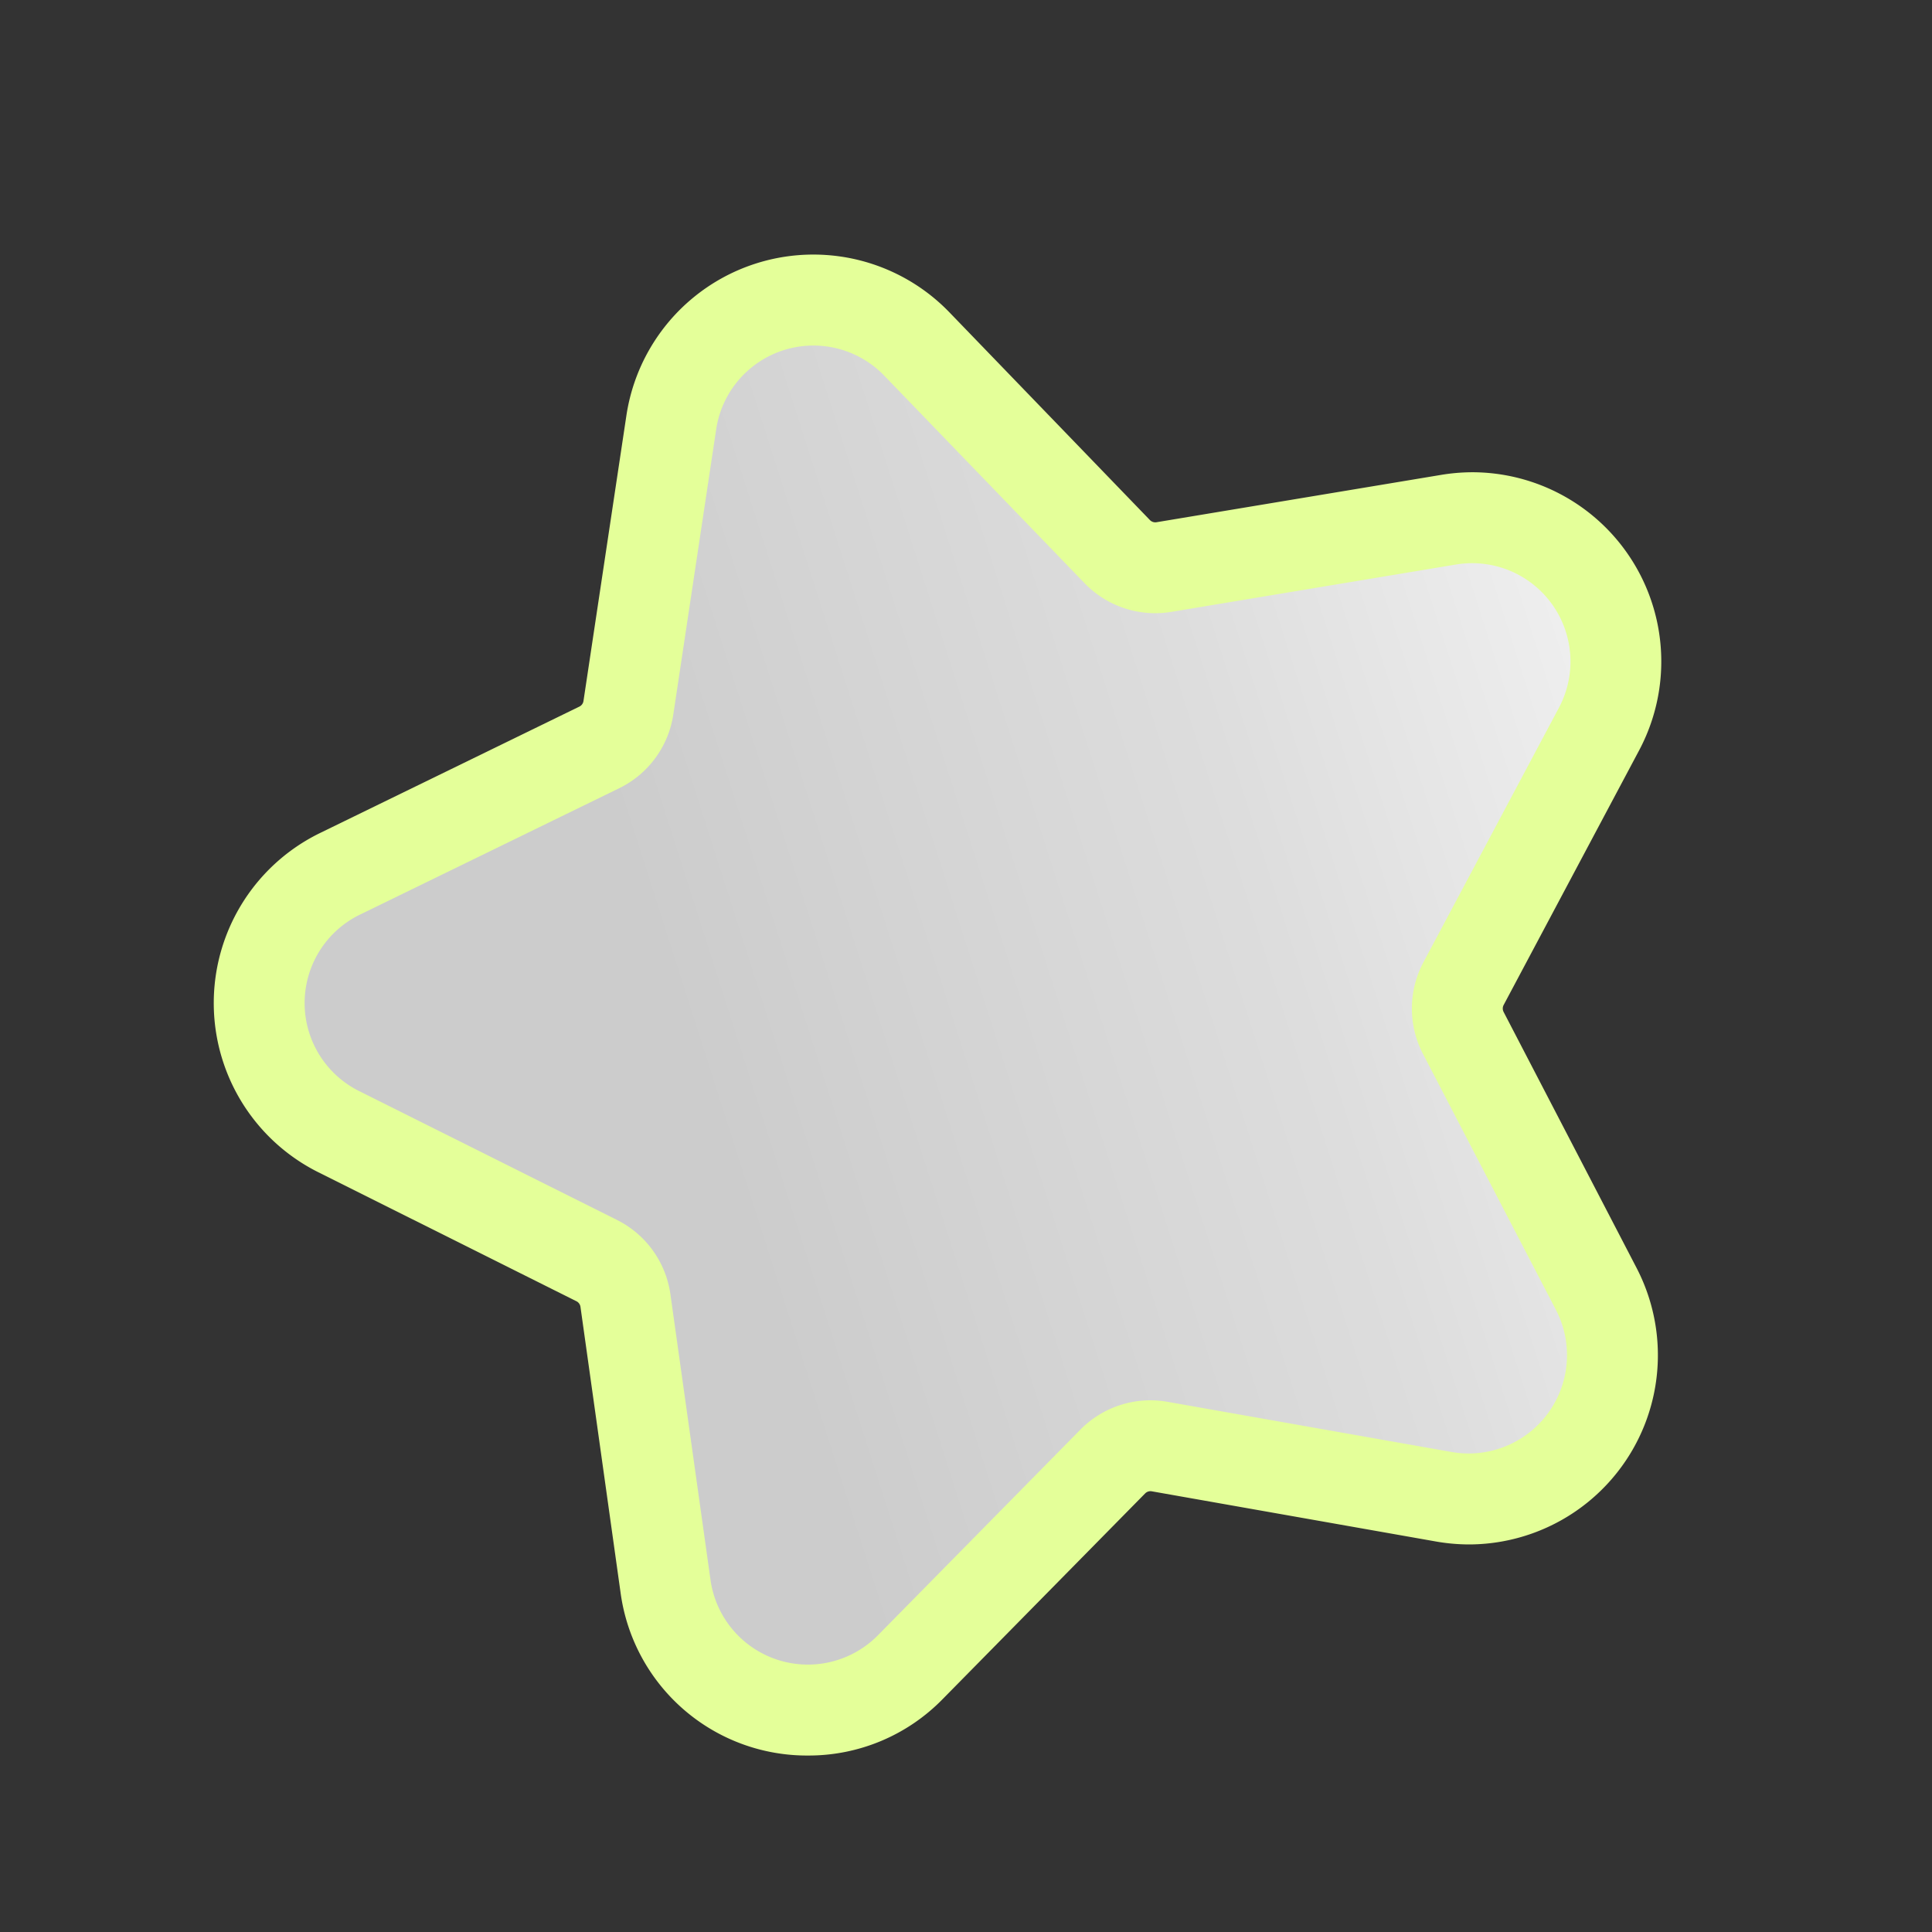 <svg id="SyY4JvJaz" data-name="Layer 1" xmlns="http://www.w3.org/2000/svg" xmlns:xlink="http://www.w3.org/1999/xlink" viewBox="0 0 200 200"><rect x="0" y="0" width="200" height="200" fill="#333333" stroke="none"/><style>@-webkit-keyframes H1bFN1wyTG_SJpSyPypz_Animation{0%{-webkit-transform: rotate(0deg);transform: rotate(0deg);}10%{-webkit-transform: rotate(-15deg);transform: rotate(-15deg);}33.33%{-webkit-transform: rotate(15deg);transform: rotate(15deg);}60%{-webkit-transform: rotate(0deg);transform: rotate(0deg);}100%{-webkit-transform: rotate(0deg);transform: rotate(0deg);}}@keyframes H1bFN1wyTG_SJpSyPypz_Animation{0%{-webkit-transform: rotate(0deg);transform: rotate(0deg);}10%{-webkit-transform: rotate(-15deg);transform: rotate(-15deg);}33.33%{-webkit-transform: rotate(15deg);transform: rotate(15deg);}60%{-webkit-transform: rotate(0deg);transform: rotate(0deg);}100%{-webkit-transform: rotate(0deg);transform: rotate(0deg);}}@-webkit-keyframes SJgFN1Pkaz_SyMU1DkpG_Animation{0%{-webkit-transform: rotate(0deg);transform: rotate(0deg);}16.67%{-webkit-transform: rotate(-15deg);transform: rotate(-15deg);}40%{-webkit-transform: rotate(15deg);transform: rotate(15deg);}60%{-webkit-transform: rotate(0deg);transform: rotate(0deg);}100%{-webkit-transform: rotate(0deg);transform: rotate(0deg);}}@keyframes SJgFN1Pkaz_SyMU1DkpG_Animation{0%{-webkit-transform: rotate(0deg);transform: rotate(0deg);}16.67%{-webkit-transform: rotate(-15deg);transform: rotate(-15deg);}40%{-webkit-transform: rotate(15deg);transform: rotate(15deg);}60%{-webkit-transform: rotate(0deg);transform: rotate(0deg);}100%{-webkit-transform: rotate(0deg);transform: rotate(0deg);}}#SyY4JvJaz *{-webkit-animation-duration: 3s;animation-duration: 3s;-webkit-animation-iteration-count: infinite;animation-iteration-count: infinite;-webkit-animation-timing-function: cubic-bezier(0, 0, 1, 1);animation-timing-function: cubic-bezier(0, 0, 1, 1);}#SJgFN1Pkaz{fill: #e4ff99;}#H1bFN1wyTG{fill: url(#linear-gradient);}#SJgFN1Pkaz_SyMU1DkpG{-webkit-animation-name: SJgFN1Pkaz_SyMU1DkpG_Animation;animation-name: SJgFN1Pkaz_SyMU1DkpG_Animation;-webkit-animation-timing-function: cubic-bezier(0.42, 0, 0.58, 1);animation-timing-function: cubic-bezier(0.42, 0, 0.58, 1);-webkit-transform-origin: 50% 50%;transform-origin: 50% 50%;transform-box: fill-box;-webkit-transform: rotate(0deg);transform: rotate(0deg);}#H1bFN1wyTG_SJpSyPypz{-webkit-animation-name: H1bFN1wyTG_SJpSyPypz_Animation;animation-name: H1bFN1wyTG_SJpSyPypz_Animation;-webkit-animation-timing-function: cubic-bezier(0.42, 0, 0.58, 1);animation-timing-function: cubic-bezier(0.42, 0, 0.58, 1);-webkit-transform-origin: 50% 50%;transform-origin: 50% 50%;transform-box: fill-box;-webkit-transform: rotate(0deg);transform: rotate(0deg);}</style><defs><linearGradient id="linear-gradient" x1="-49.312" y1="1434.245" x2="87.256" y2="1434.245" gradientTransform="translate(-353.52 -1261.854) rotate(-17.717)" gradientUnits="userSpaceOnUse">
	<stop offset="0.268" stop-color="#ccc"/>
	<stop offset="0.722" stop-color="#ddd"/>
	<stop offset="1" stop-color="#eee"/>
	</linearGradient></defs><title>icon_volt-star</title><g id="SJgFN1Pkaz_SyMU1DkpG" data-animator-group="true" data-animator-type="1"><path d="M83.69,181.732a19.469,19.469,0,0,1-19.451-16.875l-4.149-29.57a.769.769,0,0,0-.419-.584L32.959,121.354a19.583,19.583,0,0,1,.174-35.122L59.974,73.148a.774.774,0,0,0,.427-.582l4.44-29.527A19.573,19.573,0,0,1,98.3,32.35l20.738,21.486a.78.78,0,0,0,.557.236.738.738,0,0,0,.127-.011l29.456-4.9a20.026,20.026,0,0,1,3.286-.274,19.591,19.591,0,0,1,17.218,28.79l-14.026,26.362a.775.775,0,0,0,0,.722l13.764,26.5a19.591,19.591,0,0,1-17.306,28.619,20.023,20.023,0,0,1-3.478-.307l-29.406-5.193a.818.818,0,0,0-.134-.012.781.781,0,0,0-.552.231l-20.949,21.28A19.376,19.376,0,0,1,83.69,181.732Z" id="SJgFN1Pkaz"/></g><g id="H1bFN1wyTG_SJpSyPypz" data-animator-group="true" data-animator-type="1"><path d="M91.53,38.881l20.738,21.486a10.179,10.179,0,0,0,9,2.972l29.456-4.9a10.179,10.179,0,0,1,10.657,14.822L147.35,99.62a10.179,10.179,0,0,0-.047,9.473l13.765,26.5a10.179,10.179,0,0,1-10.8,14.716l-29.406-5.193A10.179,10.179,0,0,0,111.835,148l-20.949,21.28a10.179,10.179,0,0,1-17.334-5.727L69.4,133.979a10.179,10.179,0,0,0-5.53-7.691L37.163,112.941a10.179,10.179,0,0,1,.09-18.255L64.095,81.6A10.179,10.179,0,0,0,69.7,73.966l4.44-29.529A10.179,10.179,0,0,1,91.53,38.881Z" id="H1bFN1wyTG"/></g></svg>
